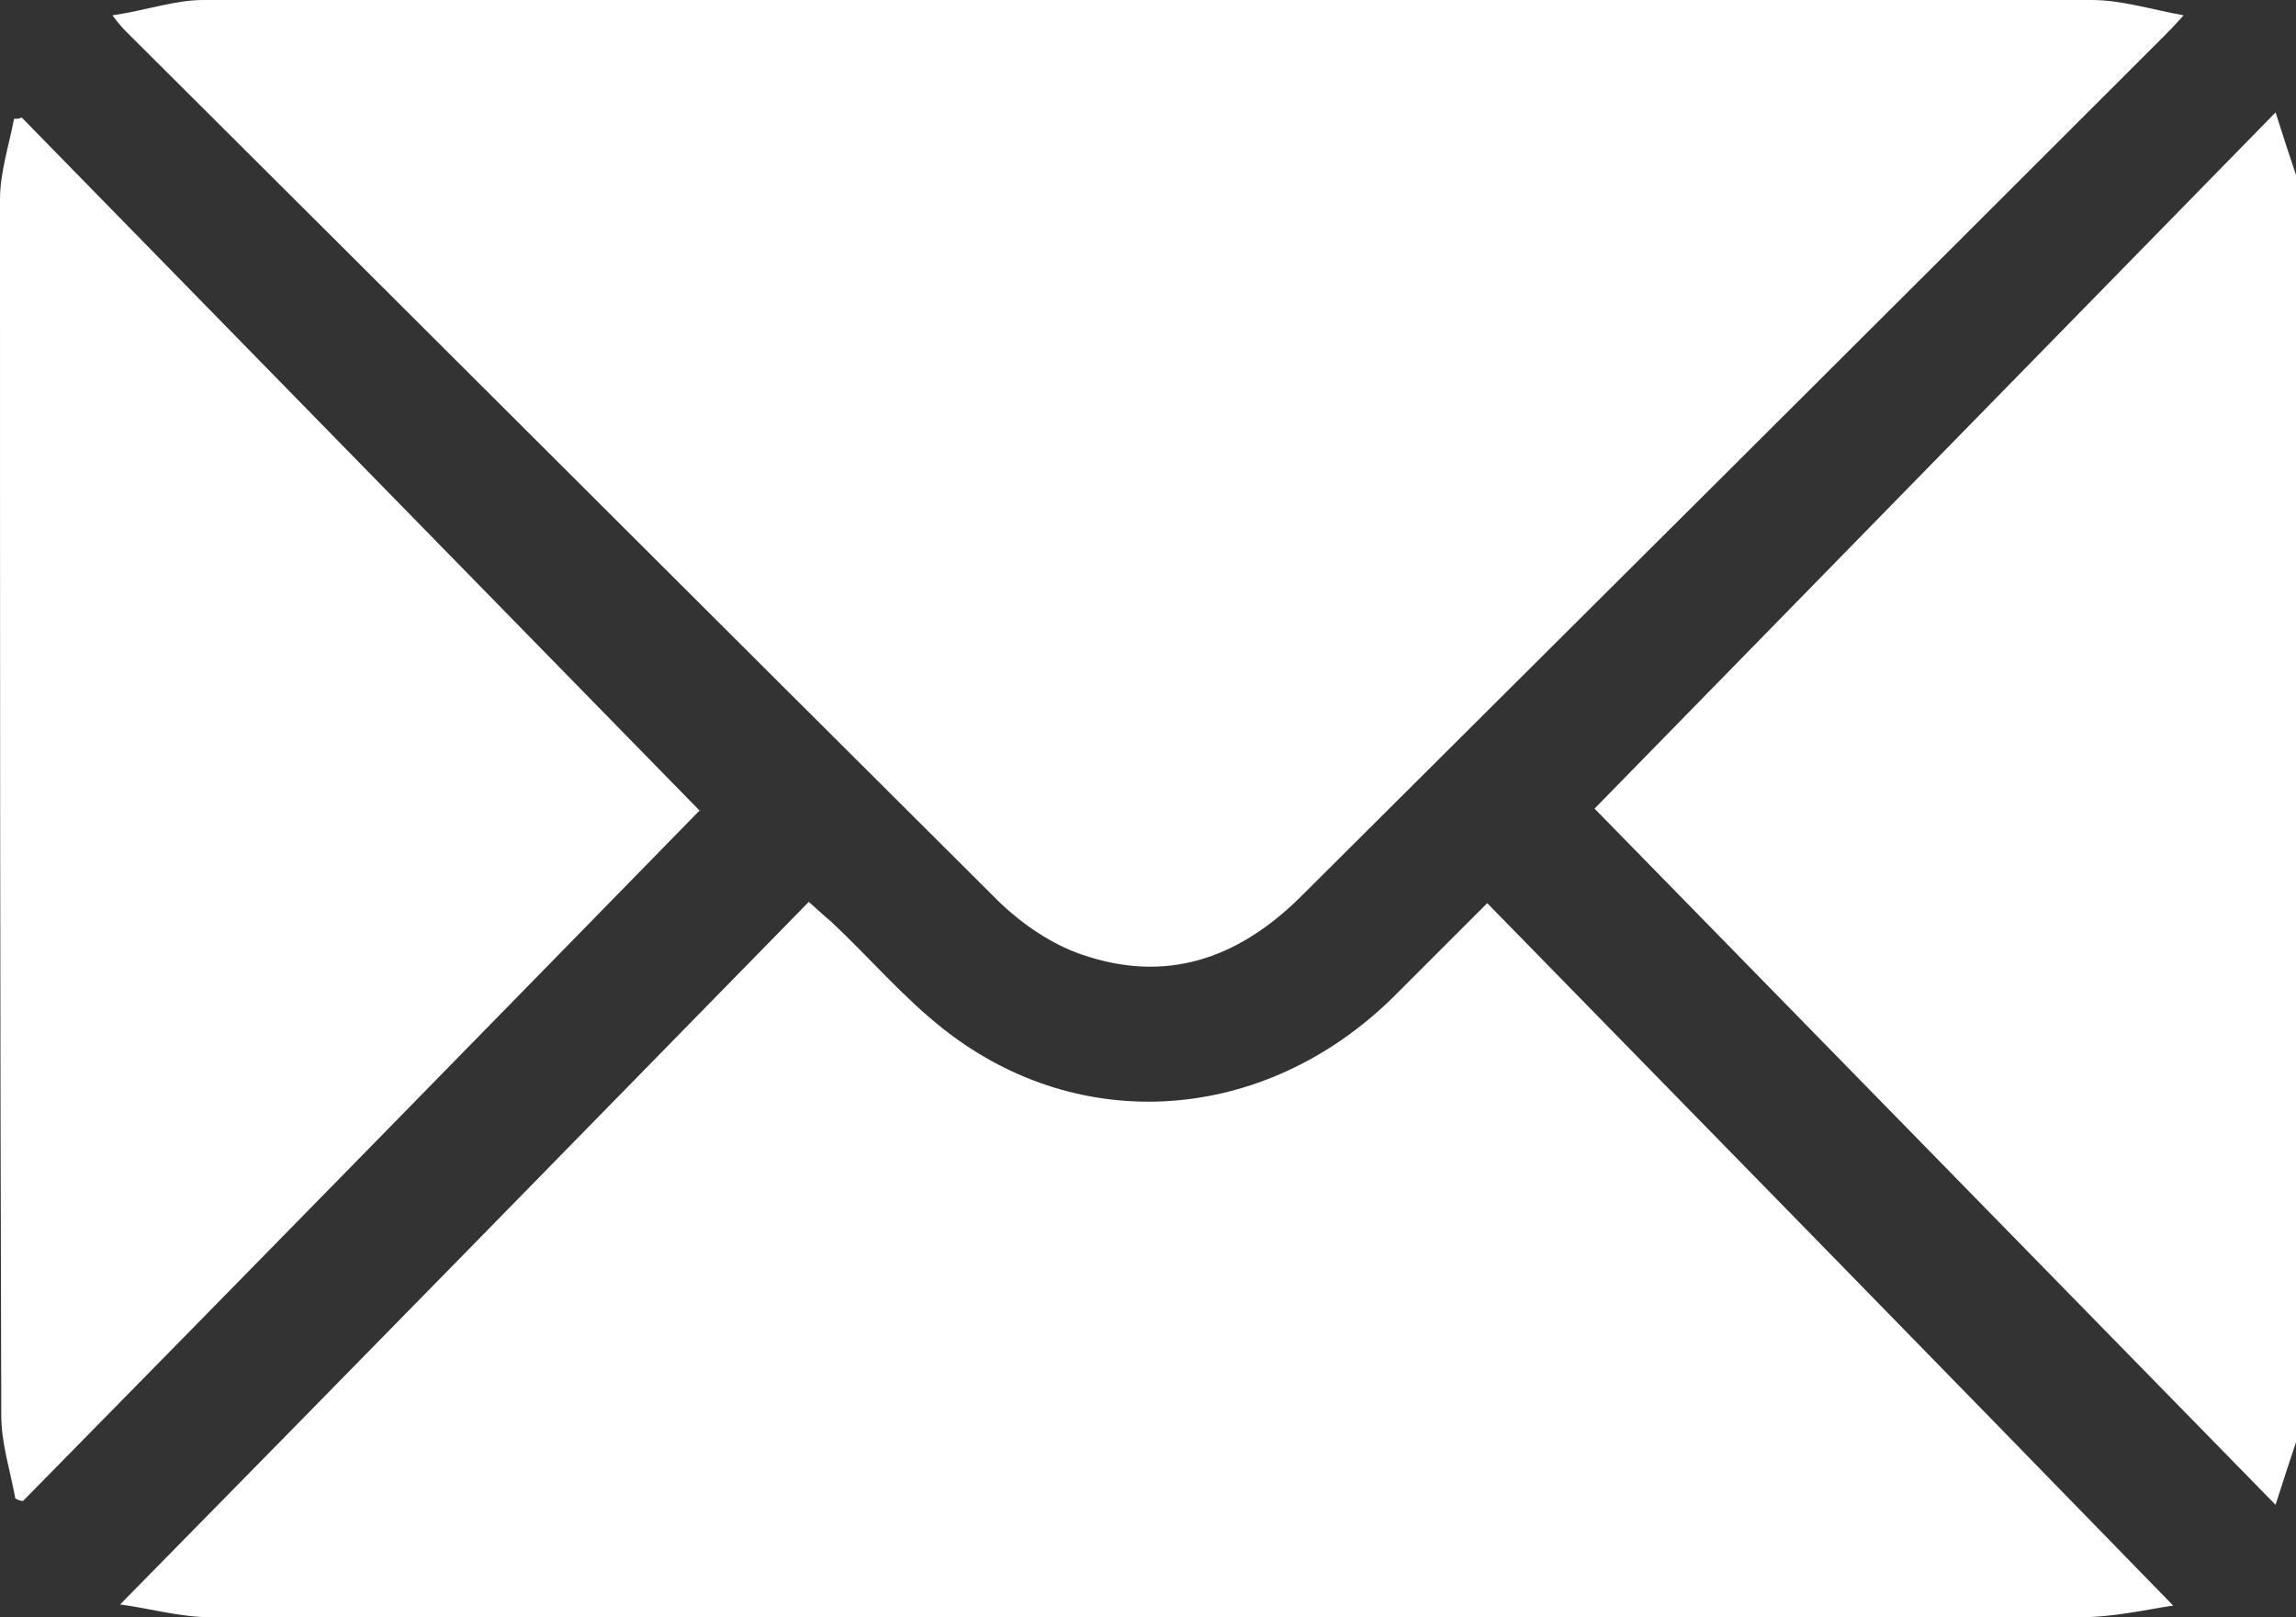 <?xml version="1.0" encoding="UTF-8"?><svg id="Layer_2" xmlns="http://www.w3.org/2000/svg" viewBox="0 0 17.97 12.66"><rect x="0" y="0" width="17.97" height="12.66" fill="#333333" stroke="none"/><defs><style>.cls-1{fill:#fff;}</style></defs><g id="Layer_2-2"><g><path class="cls-1" d="m17.97,11.29c-.05.15-.1.3-.16.49-1.81-1.85-3.59-3.67-5.33-5.45,1.73-1.77,3.52-3.6,5.33-5.45.06.19.11.34.16.49v9.92Z"/><path class="cls-1" d="m.88.12C1.15.08,1.37,0,1.59,0c4.93,0,9.85,0,14.78,0,.23,0,.45.07.72.12-.08.09-.12.13-.16.17-2.25,2.25-4.5,4.49-6.76,6.74-.49.48-1.05.67-1.71.44-.23-.08-.45-.23-.63-.4C5.55,4.8,3.27,2.52.99.25c-.02-.02-.05-.05-.11-.13Z"/><path class="cls-1" d="m17,12.57c-.2.03-.46.09-.72.09-3.81,0-7.62,0-11.42,0-1.07,0-2.14,0-3.21,0-.24,0-.48-.07-.71-.1,1.81-1.84,3.59-3.66,5.39-5.5.08.07.12.11.17.15.3.28.57.6.89.85,1.07.84,2.51.73,3.51-.25.24-.24.48-.48.74-.74,1.79,1.83,3.58,3.66,5.37,5.5Z"/><path class="cls-1" d="m5.48,6.34c-1.73,1.77-3.51,3.59-5.3,5.41-.02,0-.04-.01-.06-.02-.04-.22-.11-.43-.11-.65C0,7.92,0,4.74,0,1.56c0-.21.07-.42.11-.63.02,0,.04,0,.06-.01,1.78,1.82,3.57,3.65,5.31,5.43Z"/></g></g></svg>